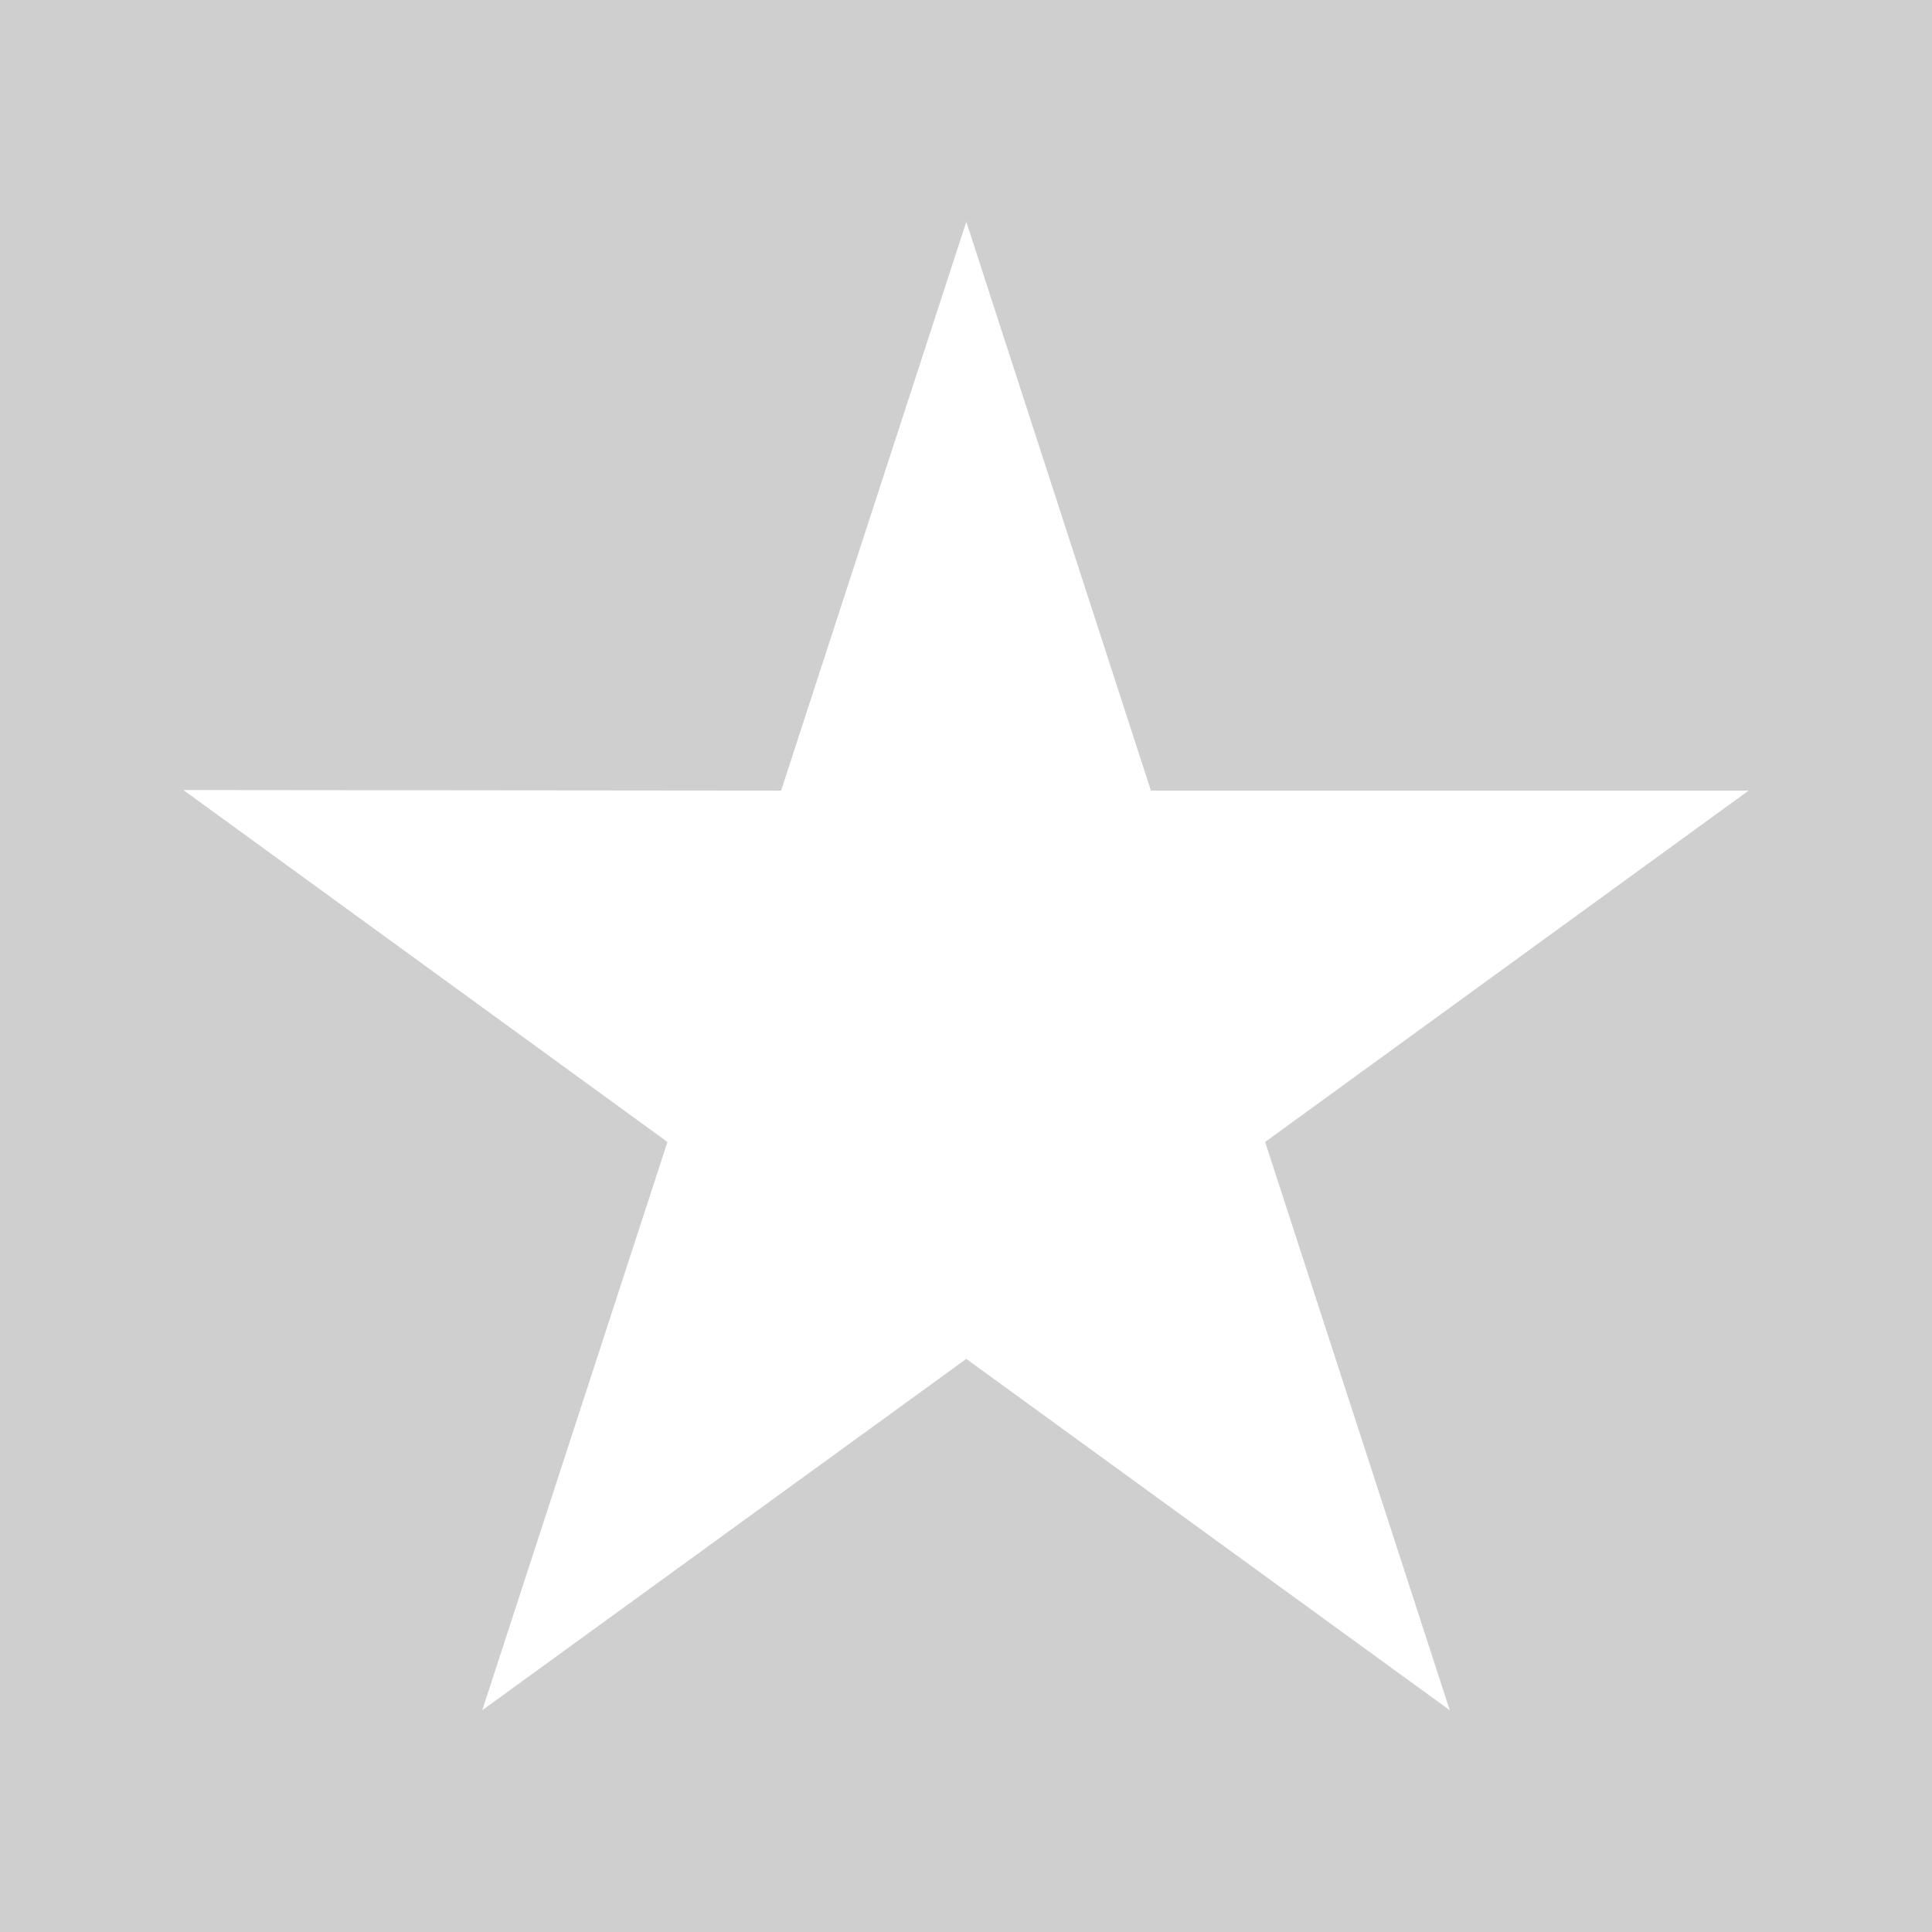<?xml version="1.0" encoding="UTF-8" standalone="no"?>
<svg
   xmlns:dc="http://purl.org/dc/elements/1.1/"
   xmlns:cc="http://creativecommons.org/ns#"
   xmlns:rdf="http://www.w3.org/1999/02/22-rdf-syntax-ns#"
   xmlns:svg="http://www.w3.org/2000/svg"
   xmlns="http://www.w3.org/2000/svg"
   xmlns:sodipodi="http://sodipodi.sourceforge.net/DTD/sodipodi-0.dtd"
   xmlns:inkscape="http://www.inkscape.org/namespaces/inkscape"
   viewBox="0 0 278 278"
   version="1.1"
   id="svg36"
   sodipodi:docname="star_white.svg"
   width="278"
   height="278"
   inkscape:version="1.0 (4035a4f, 2020-05-01)">
  <defs
     id="defs40" />
  <sodipodi:namedview
     inkscape:document-rotation="0"
     pagecolor="#ffffff"
     bordercolor="#666666"
     borderopacity="1"
     objecttolerance="10"
     gridtolerance="10"
     guidetolerance="10"
     inkscape:pageopacity="0"
     inkscape:pageshadow="2"
     inkscape:window-width="1920"
     inkscape:window-height="978"
     id="namedview38"
     showgrid="false"
     inkscape:zoom="2.0833332"
     inkscape:cx="-43.605297"
     inkscape:cy="143.57499"
     inkscape:window-x="27"
     inkscape:window-y="67"
     inkscape:window-maximized="0"
     inkscape:current-layer="svg36" />
  <rect
     style="fill:#cfcfcf;stroke-width:0.985;fill-opacity:1"
     id="rect44"
     width="278"
     height="278"
     x="0"
     y="0" />
  <path
     fill="#00b67a"
     d="M 251.61,113.763 H 165.606 L 139.042,31.911 112.394,113.763 26.39,113.68 96.04,164.32 69.392,246.089 139.042,195.533 208.608,246.089 182.043,164.32 Z"
     id="path32"
     style="fill:#ffffff;stroke-width:0.83" />
</svg>
